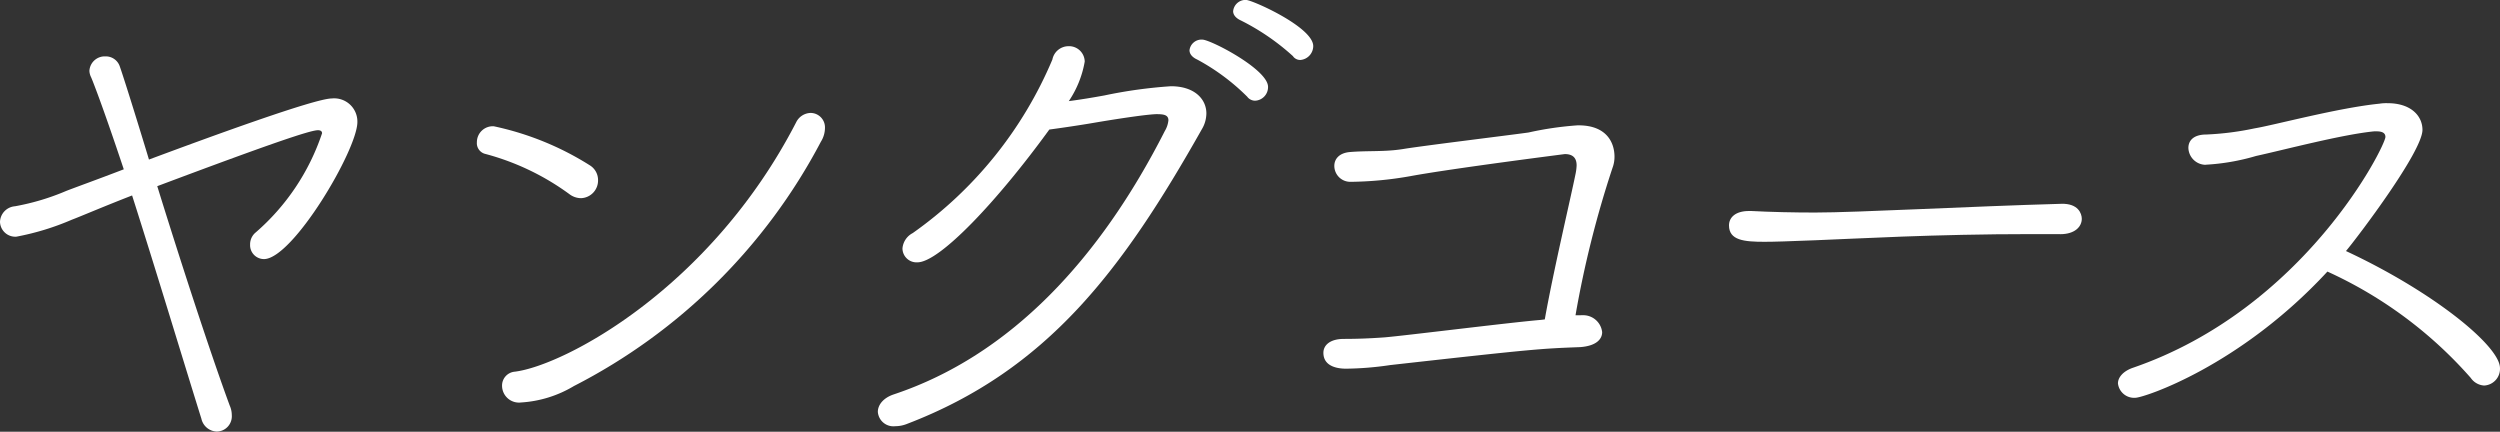 <?xml version="1.0" encoding="UTF-8"?> <svg xmlns="http://www.w3.org/2000/svg" width="116.883" height="20.186" viewBox="0 0 116.883 20.186"><rect x="0" y="0" width="116.883" height="20.186" fill="#333333" stroke="none"/><defs><style> .cls-1 { fill: #fff; } </style></defs><g id="グループ_1710" data-name="グループ 1710" transform="translate(-828.707 -86.687)"><path id="パス_2591" data-name="パス 2591" class="cls-1" d="M832.066,96.959a12.218,12.218,0,0,1-2.591.793.715.715,0,0,1-.768-.7.759.759,0,0,1,.7-.721,11.09,11.09,0,0,0,2.4-.719c.431-.168,1.439-.529,2.687-1.009-1.008-3.024-1.487-4.224-1.535-4.32a.706.706,0,0,1-.072-.288.718.718,0,0,1,.744-.672.689.689,0,0,1,.672.456c.288.816,1.3,4.129,1.368,4.368,2.832-1.056,7.753-2.856,8.545-2.856a1.085,1.085,0,0,1,1.2,1.1c0,1.3-3.024,6.409-4.369,6.409a.65.65,0,0,1-.647-.672.72.72,0,0,1,.264-.576,10.553,10.553,0,0,0,3.1-4.633c0-.1-.072-.144-.193-.144-.36,0-2.208.624-7.512,2.616,1.056,3.409,2.448,7.7,3.385,10.249a1.111,1.111,0,0,1,.1.456.716.716,0,0,1-.7.769.768.768,0,0,1-.721-.6c-.84-2.688-2.136-6.984-3.24-10.44C833.507,96.36,832.451,96.816,832.066,96.959Z"></path><path id="パス_2592" data-name="パス 2592" class="cls-1" d="M855.323,95.76a11.757,11.757,0,0,0-3.912-1.873.518.518,0,0,1-.408-.552.745.745,0,0,1,.792-.744,13.74,13.74,0,0,1,4.488,1.825.809.809,0,0,1,.385.695.826.826,0,0,1-.793.841A.908.908,0,0,1,855.323,95.76Zm.216,8.976a5.442,5.442,0,0,1-2.473.768.791.791,0,0,1-.886-.768.651.651,0,0,1,.6-.672c2.3-.288,9.145-3.888,13.153-11.665a.775.775,0,0,1,.672-.432.676.676,0,0,1,.672.7,1.232,1.232,0,0,1-.192.648A26.884,26.884,0,0,1,855.539,104.736Z"></path><path id="パス_2593" data-name="パス 2593" class="cls-1" d="M871.6,98.952a.658.658,0,0,1-.7-.648.892.892,0,0,1,.48-.72,18.9,18.9,0,0,0,6.529-8.113.771.771,0,0,1,.744-.624.732.732,0,0,1,.768.72,4.754,4.754,0,0,1-.744,1.848c.553-.072,1.129-.168,1.656-.264a22.139,22.139,0,0,1,3.12-.432c1.1,0,1.656.6,1.656,1.272a1.469,1.469,0,0,1-.215.744c-3.7,6.553-7.2,11.257-13.8,13.778a1.48,1.48,0,0,1-.53.1.729.729,0,0,1-.815-.671c0-.312.24-.648.744-.816,5.473-1.825,9.65-6.361,12.673-12.314a1.2,1.2,0,0,0,.168-.5c0-.264-.24-.288-.576-.288-.576.024-2.088.264-2.928.408-.7.12-1.536.241-2.064.312C875.315,96.12,872.627,98.952,871.6,98.952Zm15.433-7.729a10.017,10.017,0,0,0-2.353-1.752c-.264-.12-.36-.288-.36-.432a.565.565,0,0,1,.6-.5c.385,0,3.072,1.392,3.072,2.208a.636.636,0,0,1-.6.648A.464.464,0,0,1,887.029,91.223Zm2.136-1.9a10.806,10.806,0,0,0-2.448-1.68c-.264-.12-.361-.288-.361-.432a.585.585,0,0,1,.6-.528c.287,0,3.145,1.272,3.145,2.16a.656.656,0,0,1-.6.648A.419.419,0,0,1,889.165,89.327Z"></path><path id="パス_2594" data-name="パス 2594" class="cls-1" d="M902.725,101.424a.891.891,0,0,1,.888.792c0,.336-.289.648-1.033.7-1.848.072-2.016.072-8.881.84a14.917,14.917,0,0,1-2.039.168c-.192,0-1.08,0-1.08-.744,0-.336.287-.648.959-.648.625,0,1.248-.024,1.9-.072.888-.072,5.9-.7,7.3-.816l.192-.024c.385-2.184,1.224-5.737,1.441-6.817a2.374,2.374,0,0,0,.047-.383c0-.385-.216-.529-.552-.529,0,0-5.28.673-7.224,1.032a16.8,16.8,0,0,1-2.808.265.747.747,0,0,1-.744-.745c0-.312.215-.6.72-.647.864-.073,1.632,0,2.52-.145.863-.144,4.969-.647,5.832-.768a15.548,15.548,0,0,1,2.3-.336h.047c1.32,0,1.68.816,1.68,1.464a1.486,1.486,0,0,1-.095.529,47.983,47.983,0,0,0-1.728,6.888Z"></path><path id="パス_2595" data-name="パス 2595" class="cls-1" d="M925,97.632h-1.272c-4.657,0-8.209.216-10.153.288-1.248.048-1.9.072-2.377.072-.959,0-1.655-.072-1.655-.768,0-.36.288-.672.937-.672h.1c.912.048,1.992.072,2.977.072,1.992,0,7.224-.289,11.52-.408.792-.025.96.456.96.7,0,.36-.312.72-1.008.72Z"></path><path id="パス_2596" data-name="パス 2596" class="cls-1" d="M931.812,94.392a.815.815,0,0,1-.791-.792c0-.337.239-.624.839-.624a13.591,13.591,0,0,0,2.257-.288c.888-.145,3.912-.961,5.832-1.153a2.065,2.065,0,0,1,.384-.024c1.1,0,1.632.6,1.632,1.248,0,1.009-2.976,4.945-3.576,5.665,4.08,1.9,7.2,4.44,7.2,5.472a.78.78,0,0,1-.744.816.821.821,0,0,1-.624-.359,19.857,19.857,0,0,0-6.7-4.969c-4.105,4.44-8.593,5.9-8.976,5.9a.76.76,0,0,1-.817-.673c0-.263.216-.552.672-.72,8.065-2.76,11.833-10.393,11.833-10.8,0-.168-.12-.263-.408-.263h-.12c-1.488.144-4.2.863-5.521,1.151a10.253,10.253,0,0,1-2.352.409Z"></path></g></svg> 